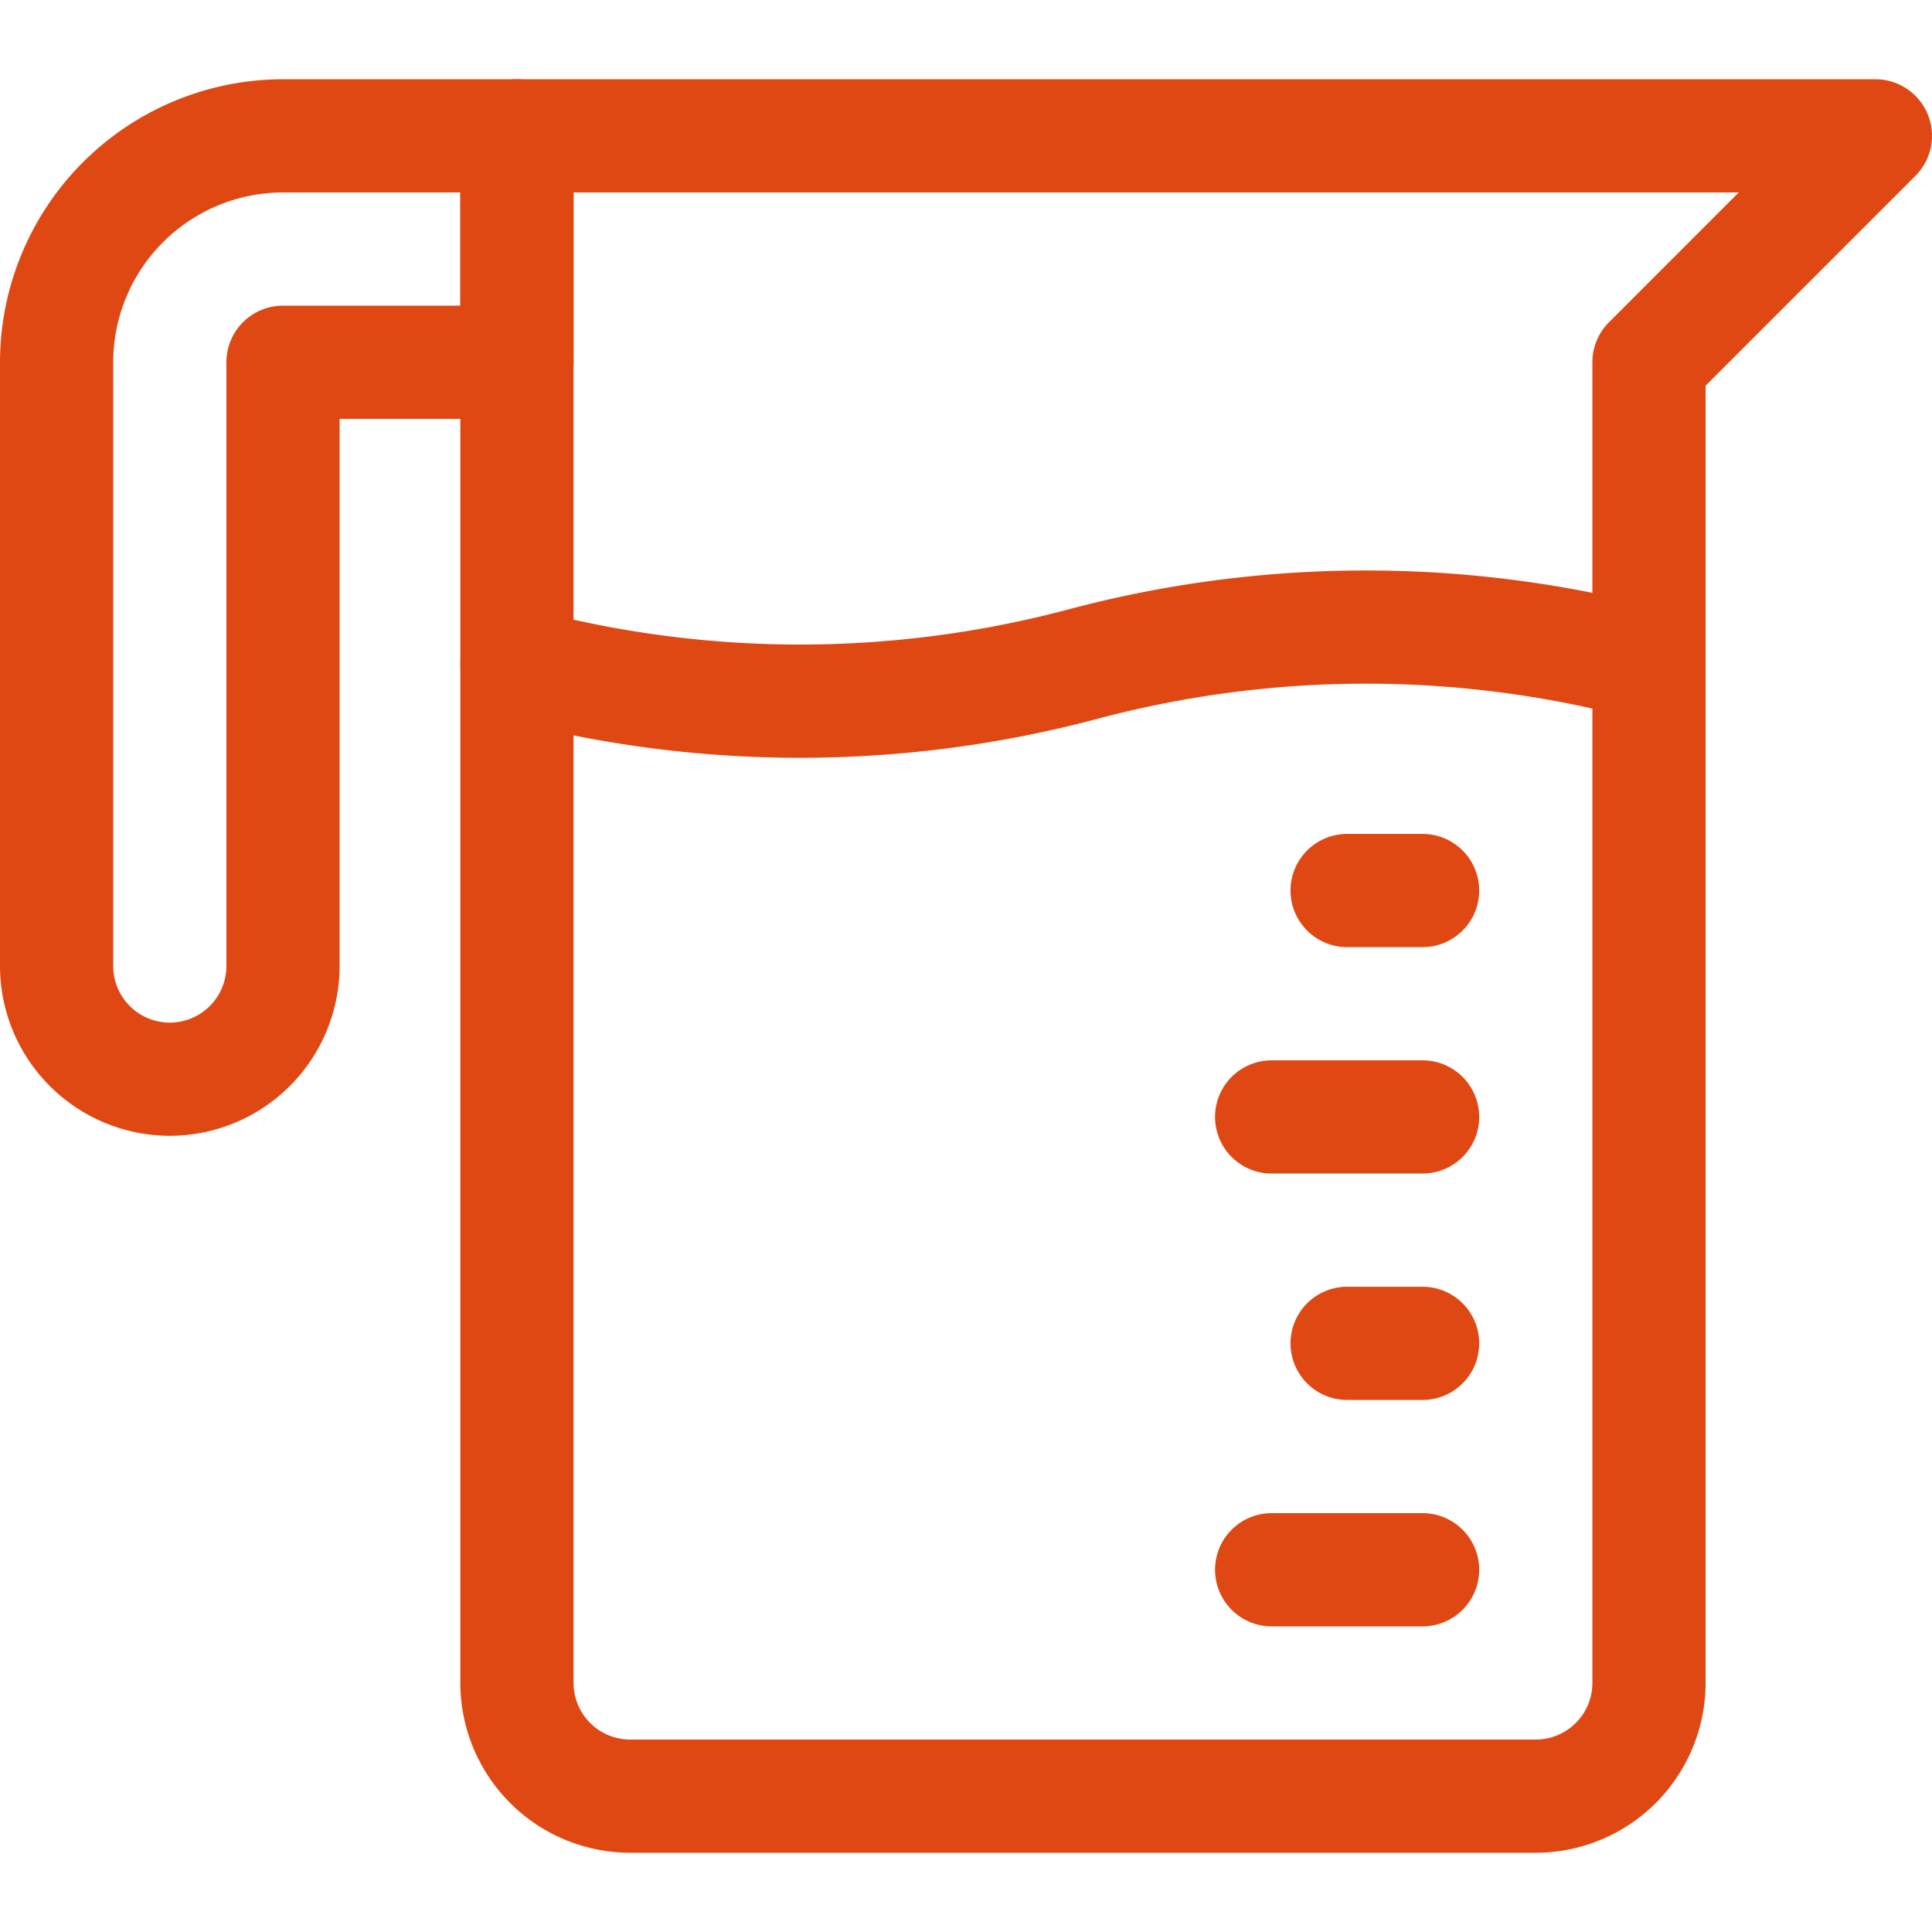 <svg xmlns="http://www.w3.org/2000/svg" xmlns:xlink="http://www.w3.org/1999/xlink" width="123.288" height="123.288" viewBox="0 0 123.288 123.288"><defs><clipPath id="clip-path"><path id="path1738" d="M0-682.665H123.288v123.288H0Z" transform="translate(0 682.665)" fill="#df4813"></path></clipPath></defs><g id="aguaa" transform="translate(0 682.665)"><g id="g1718" transform="translate(82.353 -629.449)"><path id="path1720" d="M-38.239-12.776h-4.816a3.612,3.612,0,0,1-3.612-3.612A3.612,3.612,0,0,1-43.055-20h4.816a3.612,3.612,0,0,1,3.612,3.612A3.612,3.612,0,0,1-38.239-12.776Z" transform="translate(46.667 20)" fill="#df4813"></path></g><g id="g1722" transform="translate(77.537 -615.001)"><path id="path1724" d="M-60.089-12.776h-9.632a3.612,3.612,0,0,1-3.612-3.612A3.612,3.612,0,0,1-69.721-20h9.632a3.612,3.612,0,0,1,3.612,3.612A3.612,3.612,0,0,1-60.089-12.776Z" transform="translate(73.333 20)" fill="#df4813"></path></g><g id="g1726" transform="translate(82.353 -600.553)"><path id="path1728" d="M-38.239-12.776h-4.816a3.612,3.612,0,0,1-3.612-3.612A3.612,3.612,0,0,1-43.055-20h4.816a3.612,3.612,0,0,1,3.612,3.612A3.612,3.612,0,0,1-38.239-12.776Z" transform="translate(46.667 20)" fill="#df4813"></path></g><g id="g1730" transform="translate(77.537 -586.105)"><path id="path1732" d="M-60.089-12.776h-9.632a3.612,3.612,0,0,1-3.612-3.612A3.612,3.612,0,0,1-69.721-20h9.632a3.612,3.612,0,0,1,3.612,3.612A3.612,3.612,0,0,1-60.089-12.776Z" transform="translate(73.333 20)" fill="#df4813"></path></g><g id="g1734" transform="translate(0 -682.665)"><g id="g1736" clip-path="url(#clip-path)"><g id="g1742" transform="translate(29.377 5.057)"><path id="path1744" d="M-496.387-20H-409.7a3.612,3.612,0,0,1,3.337,2.23,3.612,3.612,0,0,1-.783,3.936l-13.39,13.39V82.339a10.848,10.848,0,0,1-10.836,10.836h-57.791A10.848,10.848,0,0,1-500,82.339V-16.388A3.612,3.612,0,0,1-496.387-20Zm77.967,7.224h-74.355V82.339a3.616,3.616,0,0,0,3.612,3.612h57.791a3.616,3.616,0,0,0,3.612-3.612V-1.94A3.612,3.612,0,0,1-426.7-4.494Z" transform="translate(499.999 20)" fill="#df4813"></path></g><g id="g1746" transform="translate(0 5.057)"><path id="path1748" d="M-164.606-20h14.929a3.612,3.612,0,0,1,3.612,3.612V-1.94a3.612,3.612,0,0,1-3.612,3.612h-11.317V36.587A10.848,10.848,0,0,1-171.83,47.423a10.848,10.848,0,0,1-10.836-10.836V-1.94A18.08,18.08,0,0,1-164.606-20Zm11.317,7.224h-11.317A10.848,10.848,0,0,0-175.442-1.94V36.587A3.616,3.616,0,0,0-171.83,40.2a3.616,3.616,0,0,0,3.612-3.612V-1.94a3.612,3.612,0,0,1,3.612-3.612h11.317Z" transform="translate(182.666 20)" fill="#df4813"></path></g><g id="g1750" transform="translate(29.376 36.406)"><path id="path1752" d="M-398.331-21.133a73.727,73.727,0,0,1-18.99-2.485,3.612,3.612,0,0,1-2.559-4.421A3.612,3.612,0,0,1-415.46-30.6a66.58,66.58,0,0,0,34.258,0,73.815,73.815,0,0,1,37.981,0,3.612,3.612,0,0,1,2.559,4.421,3.612,3.612,0,0,1-4.421,2.559,66.58,66.58,0,0,0-34.258,0A73.727,73.727,0,0,1-398.331-21.133Z" transform="translate(420.004 33.083)" fill="#df4813"></path></g></g></g></g></svg>